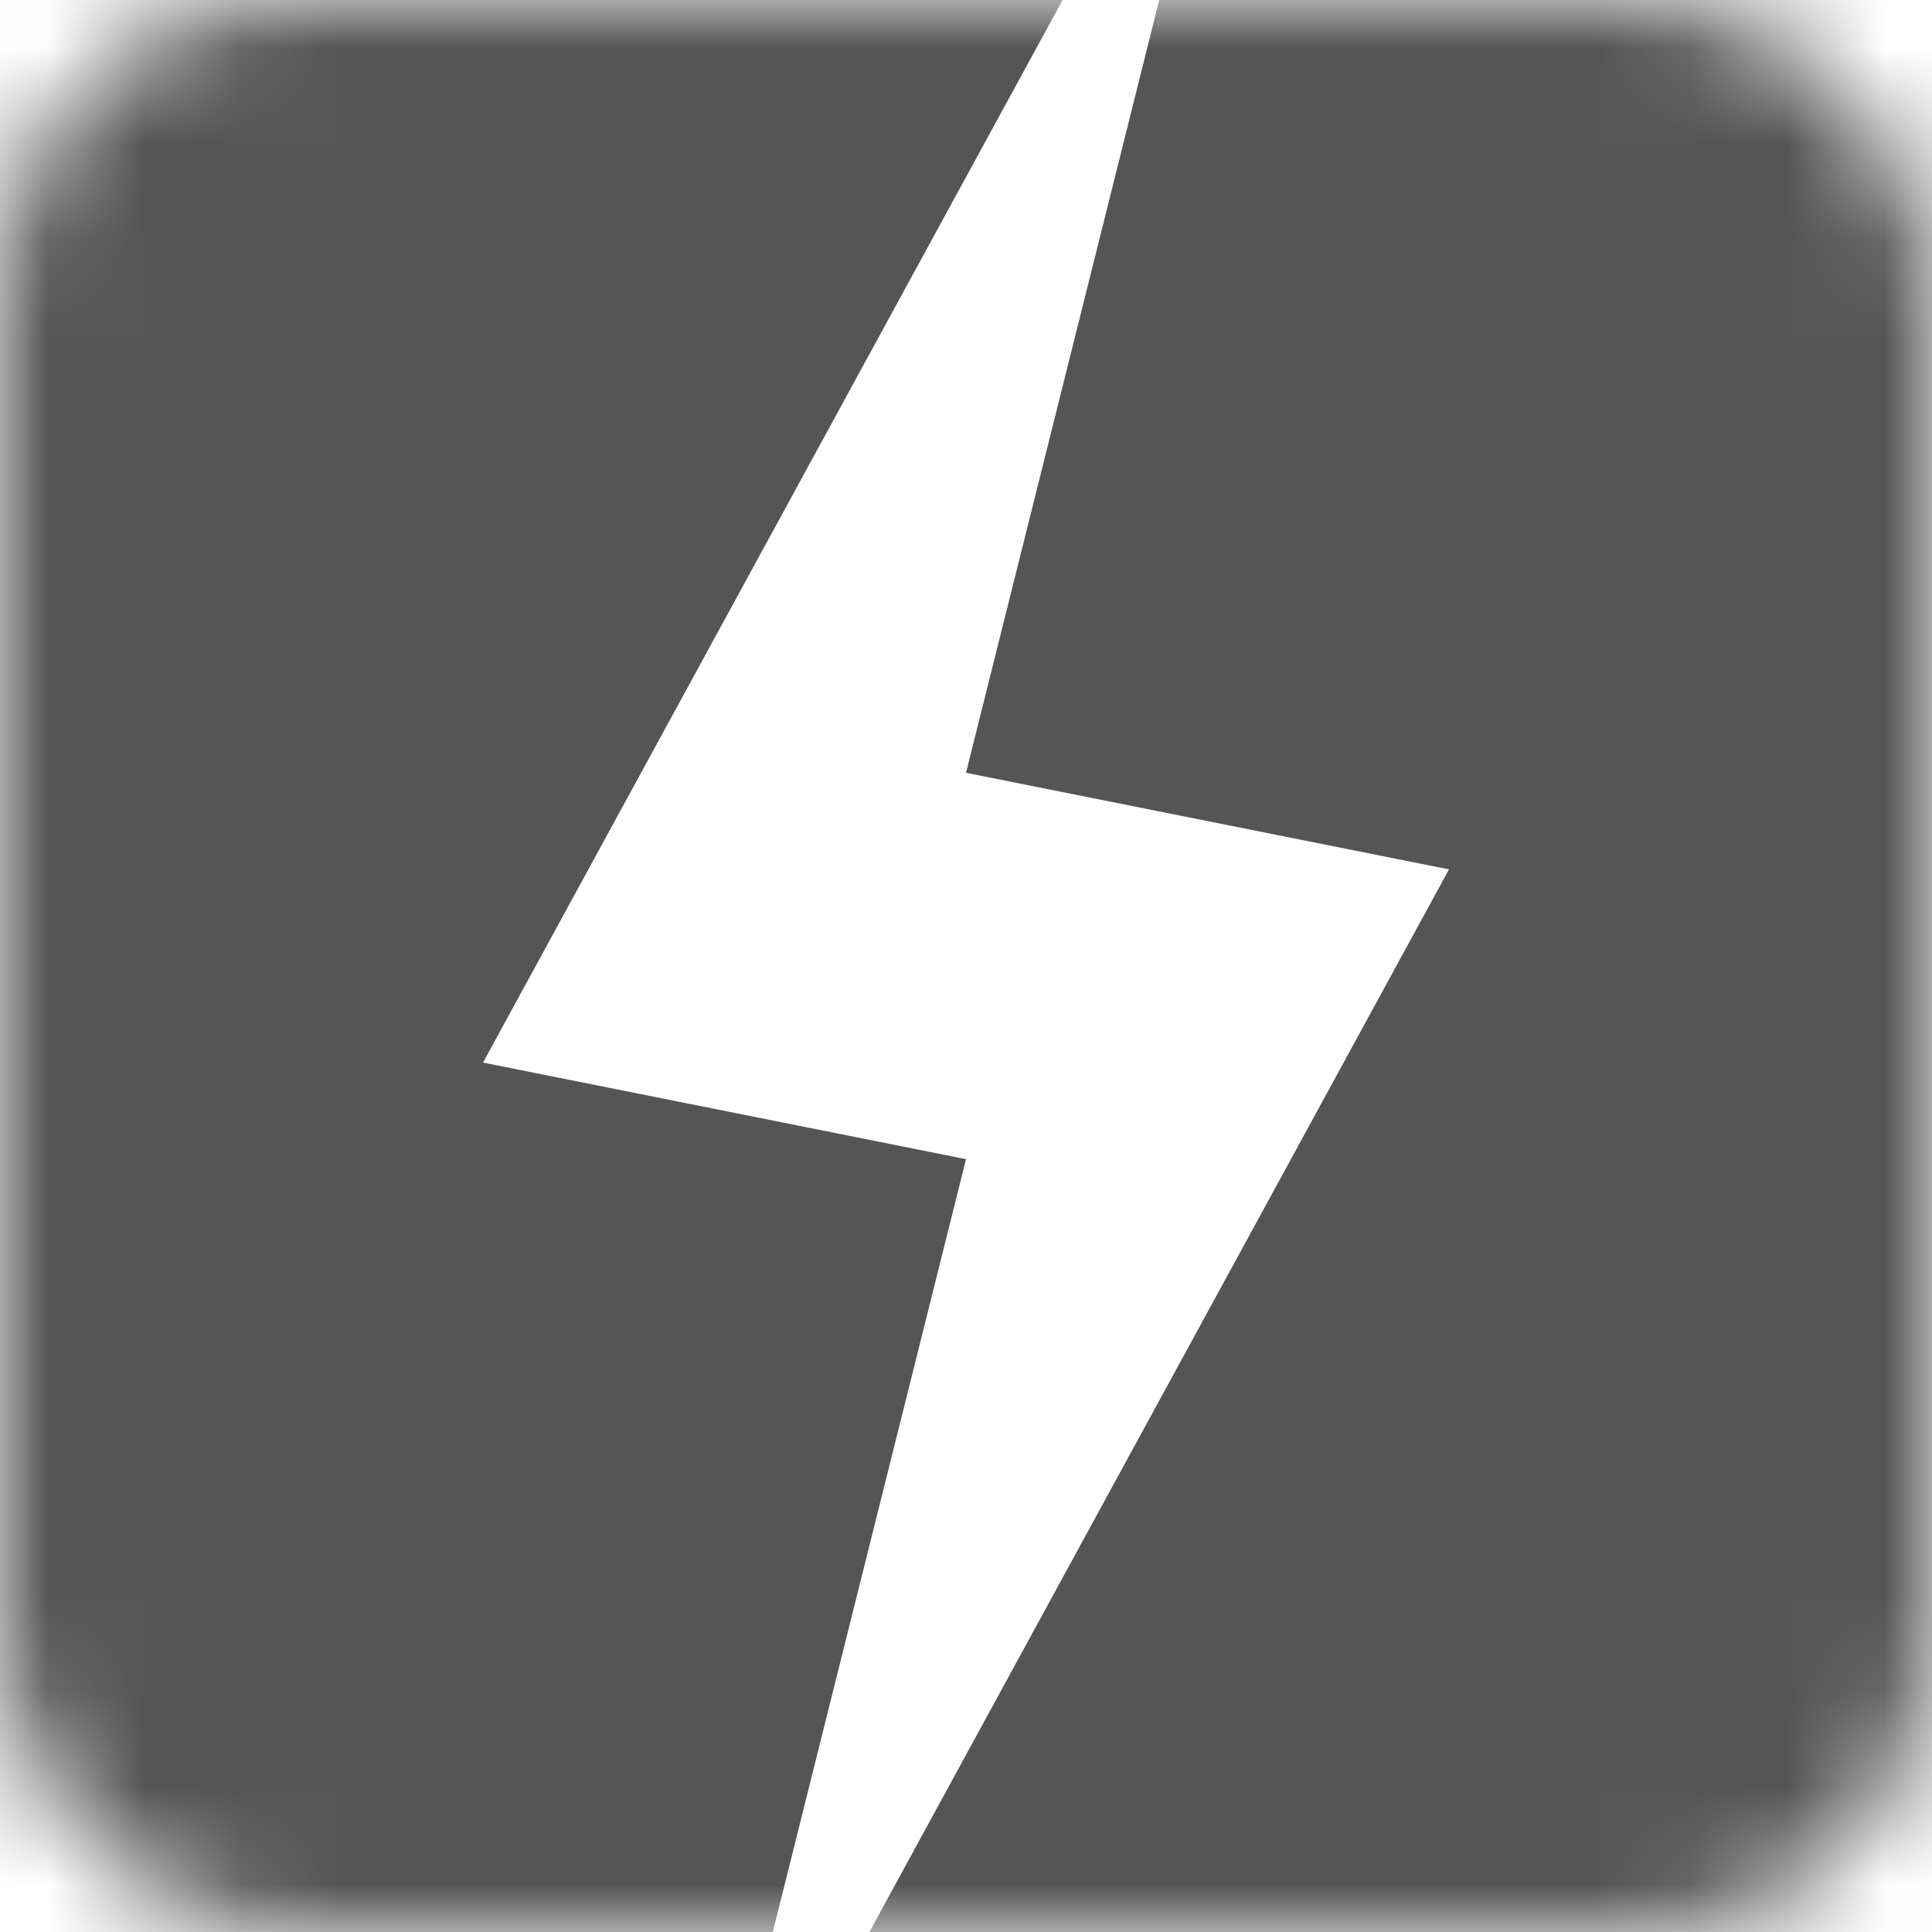 <svg xmlns="http://www.w3.org/2000/svg" xmlns:xlink="http://www.w3.org/1999/xlink" width="20" height="20">
  <defs>
    <rect id="a" width="20" height="20" rx="3"/>
  </defs>
  <g fill="none" fill-rule="evenodd">
    <mask id="b" fill="#fff">
      <use xlink:href="#a"/>
    </mask>
    <g fill="#555" fill-rule="nonzero" mask="url(#b)">
      <path d="M15 9l-5-1 2-8h8v20H9z"/>
      <path d="M0 0h11L5 11l5 1-2 8H0z"/>
    </g>
  </g>
</svg>
